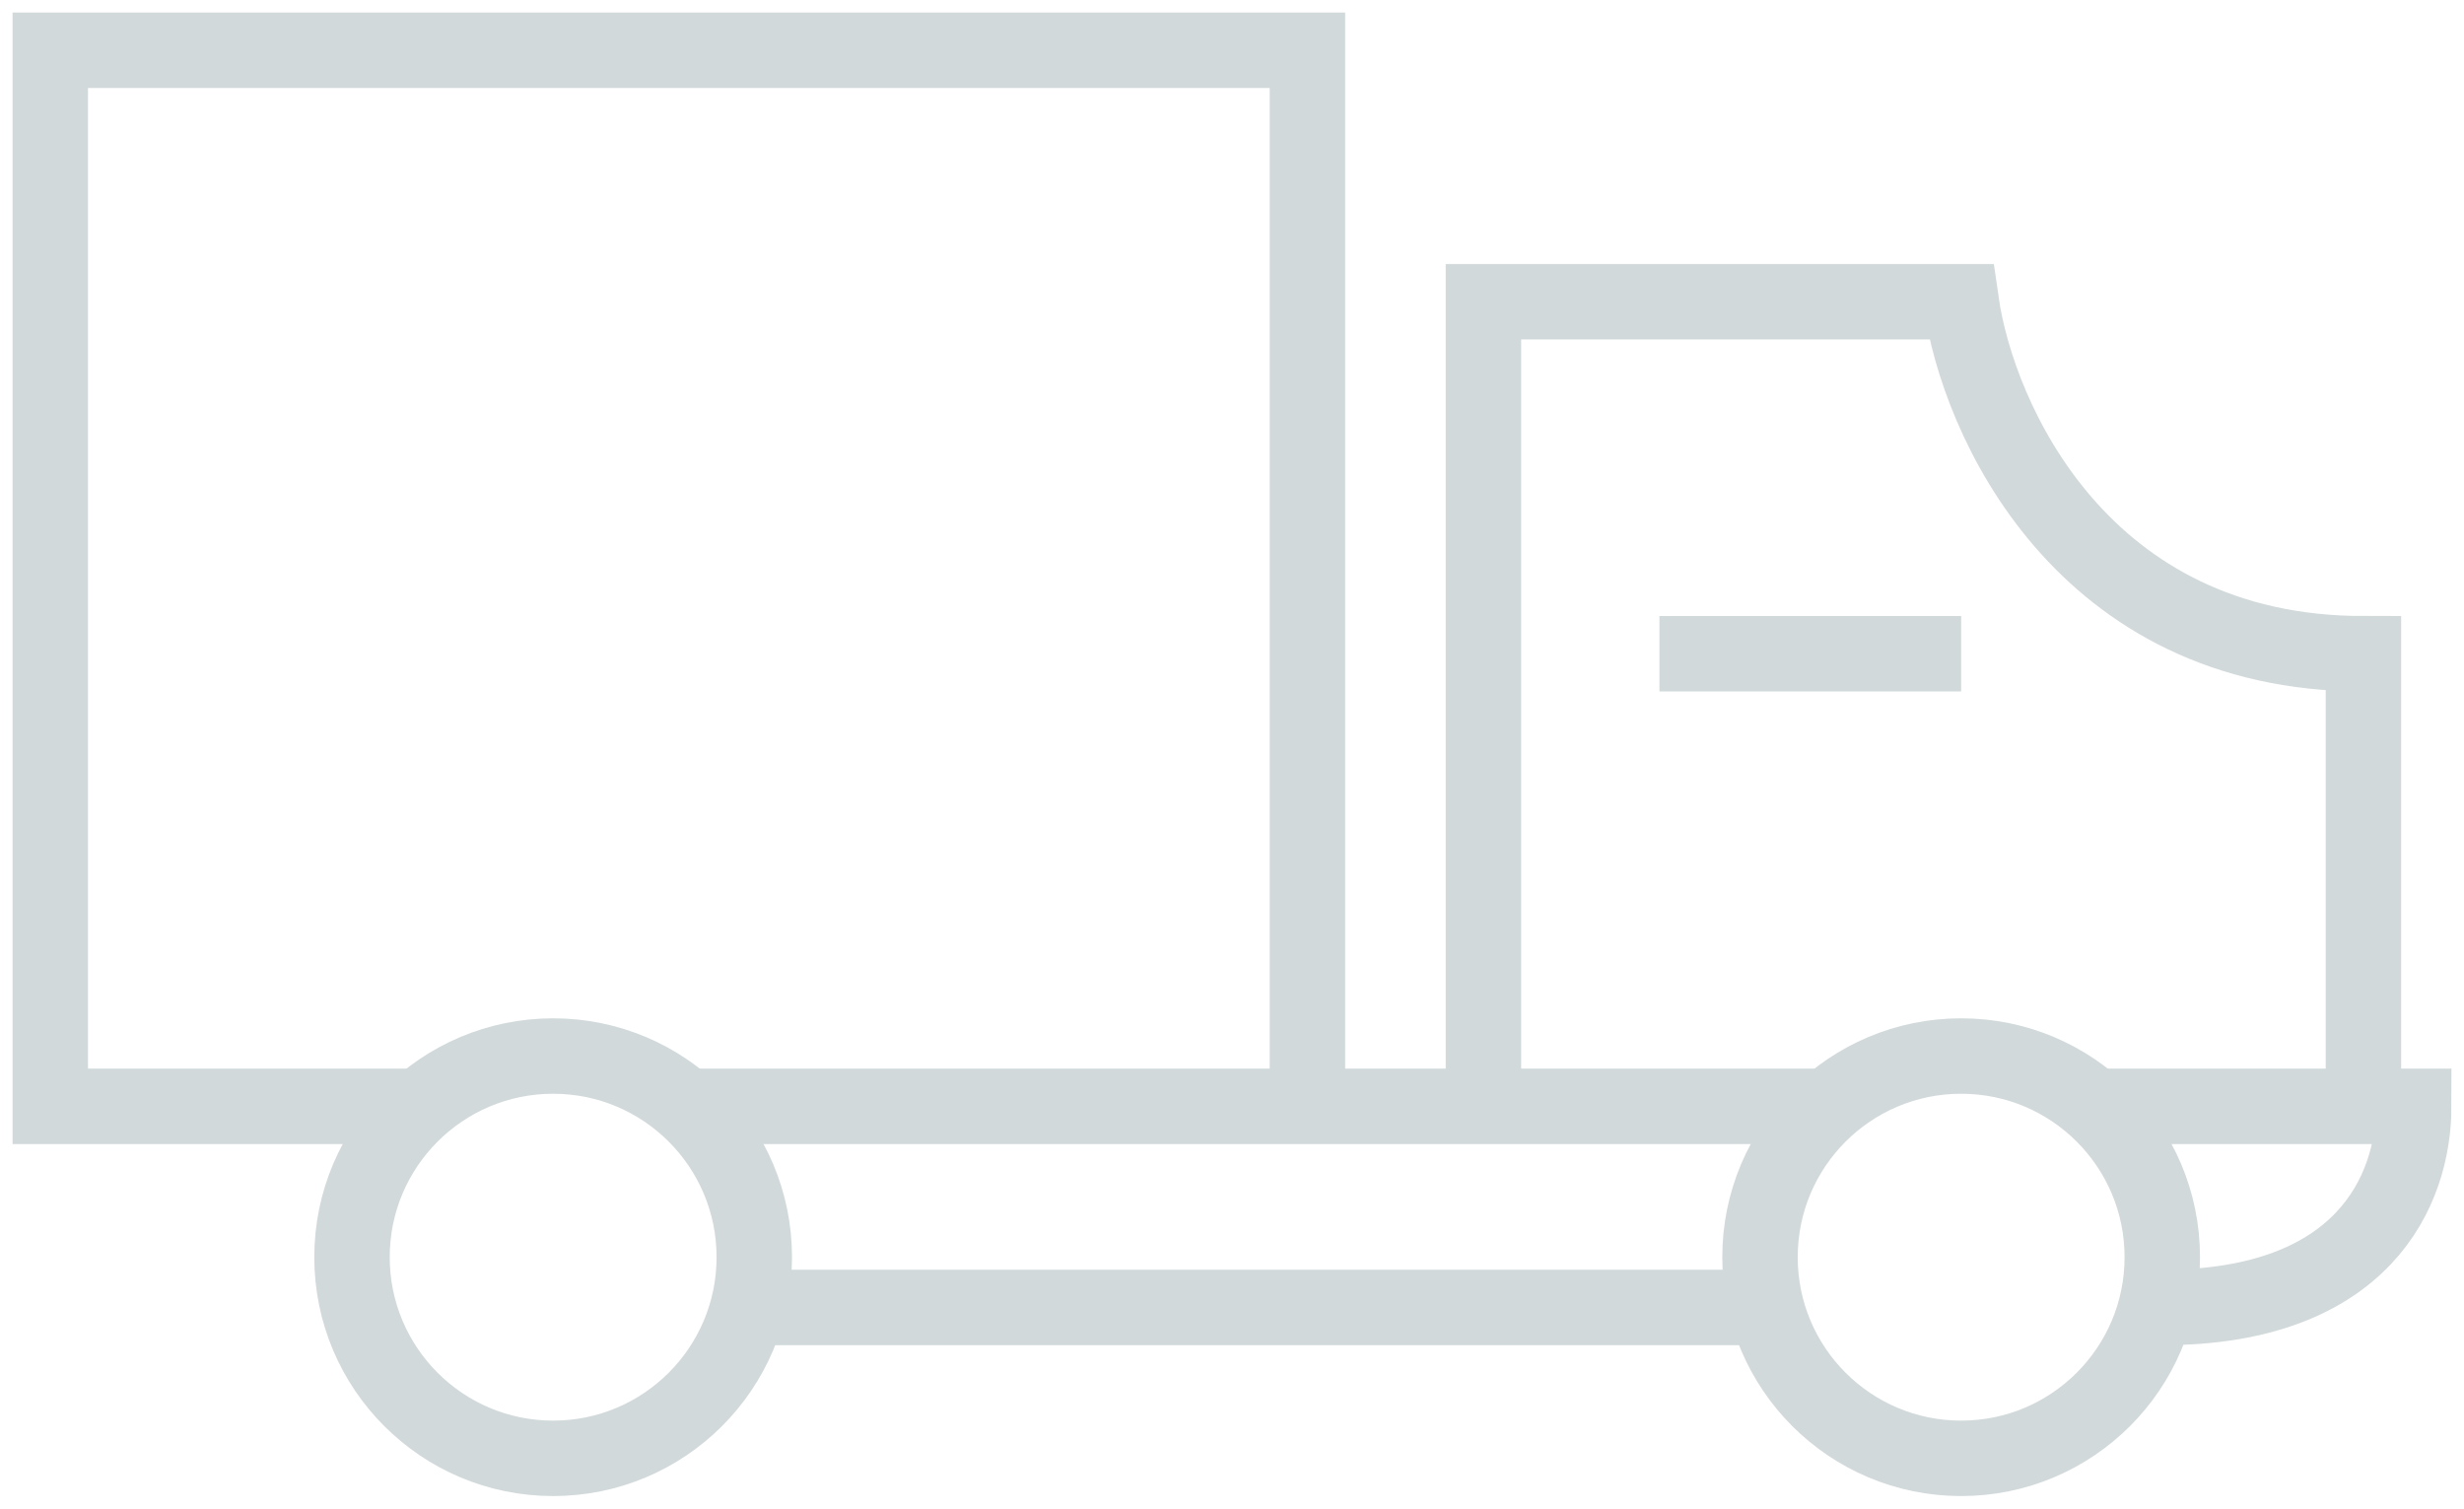 <svg width="49" height="30" viewBox="0 0 49 30" fill="none" xmlns="http://www.w3.org/2000/svg">
<path d="M29.5 21.5V6H39C39.333 8.333 41.4 13 47 13V21.5M33 13H39" stroke="#D1D9DB" stroke-width="1.5"/>
<circle cx="11" cy="25" r="4" stroke="#D1D9DB" stroke-width="1.5"/>
<circle cx="39" cy="25" r="4" stroke="#D1D9DB" stroke-width="1.5"/>
<path d="M41.5 22H48C48 23.667 47 26 43 26M35 26H14.5M36.231 22H26M13.758 22H26M8.5 22H1V1H26V22" stroke="#D1D9DB" stroke-width="1.5"/>
</svg>
